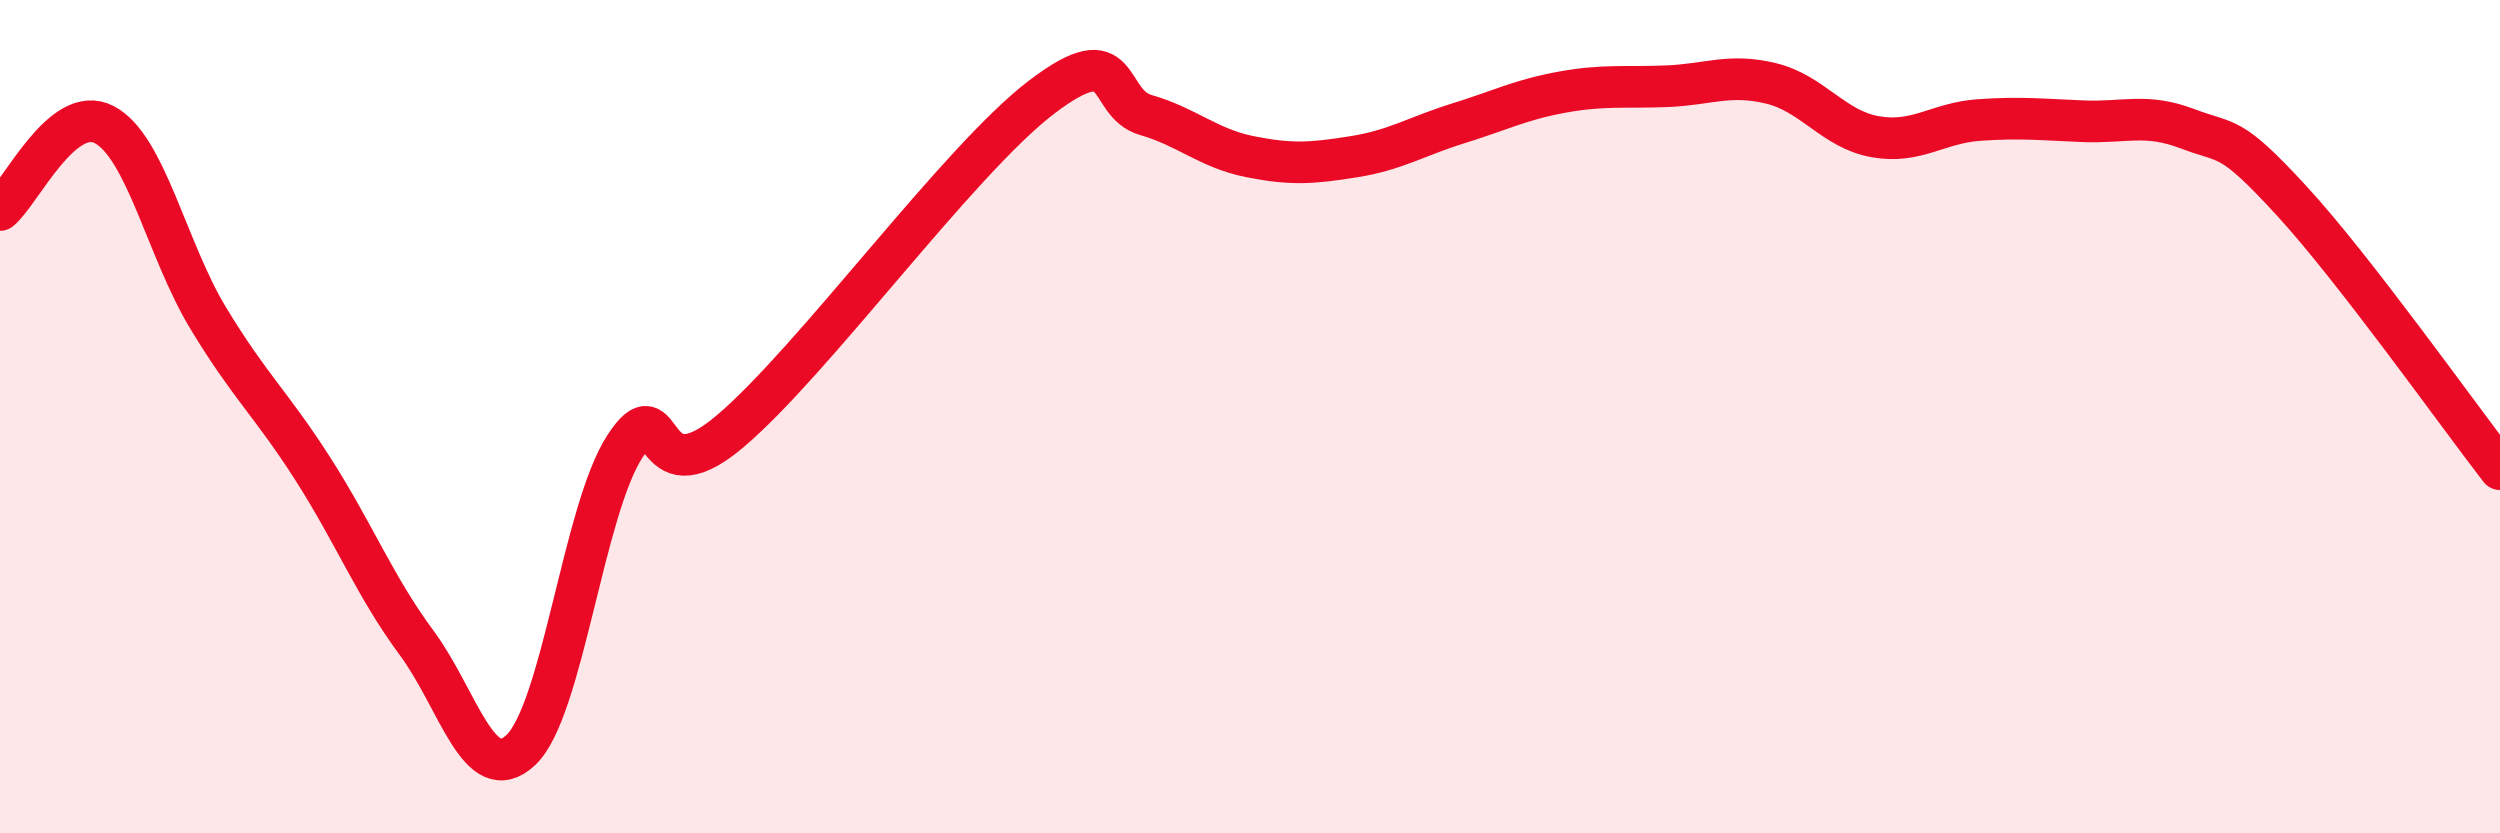 
    <svg width="60" height="20" viewBox="0 0 60 20" xmlns="http://www.w3.org/2000/svg">
      <path
        d="M 0,5.04 C 0.5,4.63 1.5,2.47 2.5,2.99 C 3.5,3.51 4,5.99 5,7.64 C 6,9.29 6.5,9.68 7.5,11.24 C 8.5,12.8 9,14.08 10,15.43 C 11,16.78 11.5,18.94 12.5,18 C 13.5,17.06 14,12.24 15,10.71 C 16,9.18 15.5,12.05 17.5,10.37 C 19.5,8.69 23,3.85 25,2.33 C 27,0.81 26.5,2.47 27.5,2.76 C 28.5,3.05 29,3.56 30,3.76 C 31,3.96 31.5,3.92 32.5,3.76 C 33.5,3.6 34,3.27 35,2.96 C 36,2.65 36.5,2.39 37.5,2.21 C 38.5,2.03 39,2.11 40,2.07 C 41,2.03 41.5,1.76 42.5,2 C 43.5,2.24 44,3.1 45,3.28 C 46,3.46 46.5,2.95 47.5,2.88 C 48.5,2.81 49,2.87 50,2.91 C 51,2.95 51.5,2.71 52.5,3.09 C 53.5,3.47 53.5,3.19 55,4.82 C 56.5,6.45 59,9.97 60,11.26L60 20L0 20Z"
        fill="#EB0A25"
        opacity="0.1"
        stroke-linecap="round"
        stroke-linejoin="round"
      />
      <path
        d="M 0,5.04 C 0.5,4.63 1.5,2.47 2.5,2.99 C 3.5,3.51 4,5.99 5,7.64 C 6,9.29 6.5,9.68 7.5,11.24 C 8.5,12.8 9,14.08 10,15.43 C 11,16.78 11.5,18.94 12.5,18 C 13.5,17.06 14,12.24 15,10.71 C 16,9.18 15.5,12.05 17.5,10.37 C 19.5,8.69 23,3.85 25,2.33 C 27,0.81 26.5,2.47 27.5,2.76 C 28.5,3.05 29,3.56 30,3.76 C 31,3.96 31.5,3.92 32.5,3.76 C 33.5,3.6 34,3.27 35,2.96 C 36,2.65 36.5,2.39 37.5,2.21 C 38.5,2.03 39,2.11 40,2.07 C 41,2.03 41.5,1.76 42.5,2 C 43.5,2.24 44,3.1 45,3.28 C 46,3.46 46.5,2.95 47.5,2.88 C 48.5,2.81 49,2.87 50,2.91 C 51,2.95 51.5,2.71 52.5,3.09 C 53.5,3.47 53.5,3.19 55,4.82 C 56.5,6.45 59,9.97 60,11.26"
        stroke="#EB0A25"
        stroke-width="1"
        fill="none"
        stroke-linecap="round"
        stroke-linejoin="round"
      />
    </svg>
  